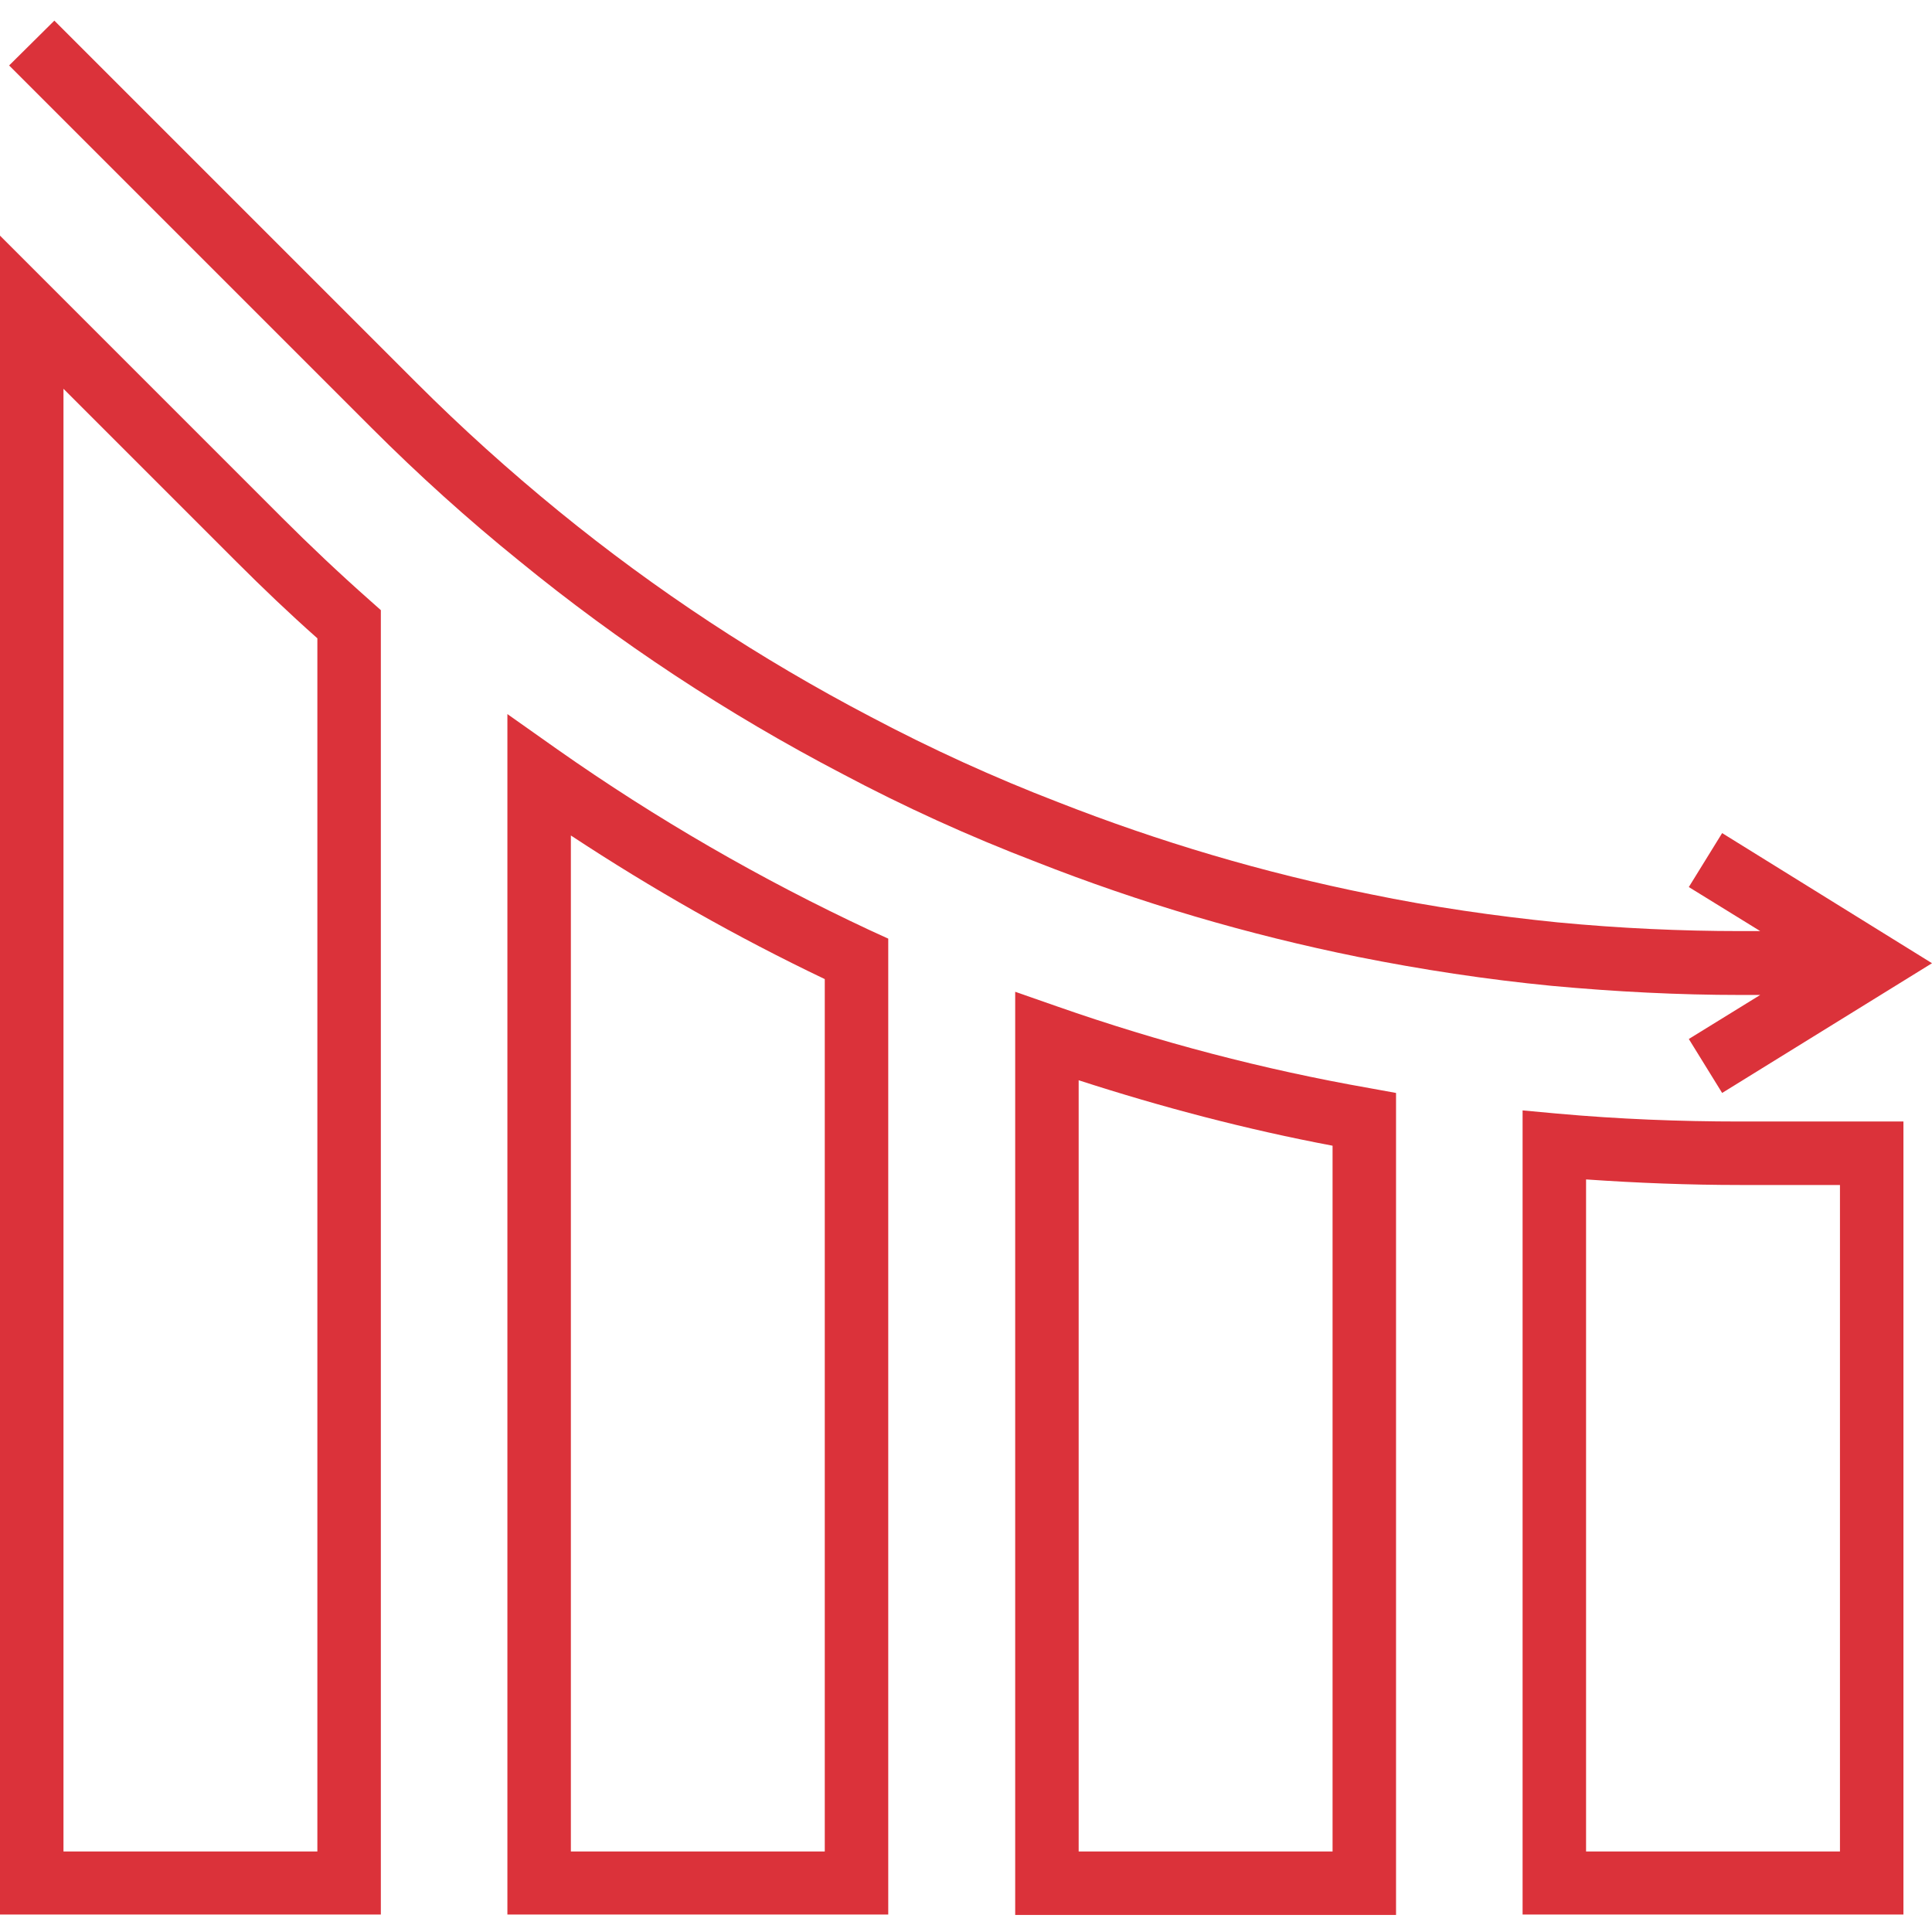 <?xml version="1.0" encoding="utf-8"?>
<!-- Generator: Adobe Illustrator 24.2.0, SVG Export Plug-In . SVG Version: 6.00 Build 0)  -->
<svg version="1.1" id="Layer_1" xmlns="http://www.w3.org/2000/svg" xmlns:xlink="http://www.w3.org/1999/xlink" x="0px" y="0px"
	 width="487px" height="487px" viewBox="0 0 487 487" style="enable-background:new 0 0 487 487;" xml:space="preserve">
<style type="text/css">
	.st0{fill:#DB323A;}
</style>
<g>
	<path class="st0" d="M140.5,188.9l-12.6-8.9v302.6h96v-246l-4.6-2.1C191.7,221.6,165.4,206.4,140.5,188.9z M207.9,466.7h-64V210.6
		c20.5,13.5,41.8,25.6,64,36.2V466.7z"/>
	<path class="st0" d="M71.1,130.5L0,59.4v423.2h96V153.8l-2.7-2.4C85.5,144.5,78,137.4,71.1,130.5z M80,466.7H16V98l43.8,43.8
		c6.4,6.4,13.1,12.8,20.2,19.1V466.7z"/>
	<path class="st0" d="M266.5,253.7l-10.6-3.7v232.7h96V275.5l-6.6-1.2C318.5,269.6,292.2,262.7,266.5,253.7z M335.9,466.7h-64V272.3
		c21,6.8,42.3,12.4,64,16.5V466.7z"/>
	<path class="st0" d="M392.5,280.7l-8.7-0.8v202.7h96V282.7h-41.2C423.5,282.7,408,282.1,392.5,280.7z M463.8,466.7h-64V297.3
		c13,0.9,26,1.4,38.8,1.4h25.2V466.7z"/>
	<path class="st0" d="M130.9,141.4c25.2,20.6,52.4,38.5,81.3,53.6c15.8,8.4,32.1,15.8,48.8,22.2c26.4,10.4,53.6,18.4,81.3,24
		c16,3.2,32.4,5.7,48.8,7.3c16.2,1.5,32.2,2.3,47.5,2.3h5.1l-18,11.1l8.4,13.6l52.9-32.7L434.1,210l-8.4,13.6l18,11.1h-5.1
		c-14.8,0-30.3-0.7-46-2.2c-15.8-1.6-31.7-3.9-47.2-7.1c-26.9-5.4-53.2-13.2-78.7-23.2c-16.1-6.2-31.9-13.4-47.2-21.5
		c-27.9-14.6-54.2-31.9-78.6-51.8c-12.5-10.2-24.5-21-35.9-32.4L13.7,5.2L2.3,16.5l91.4,91.4C105.5,119.7,117.9,130.9,130.9,141.4z"
		/>
</g>
</svg>
